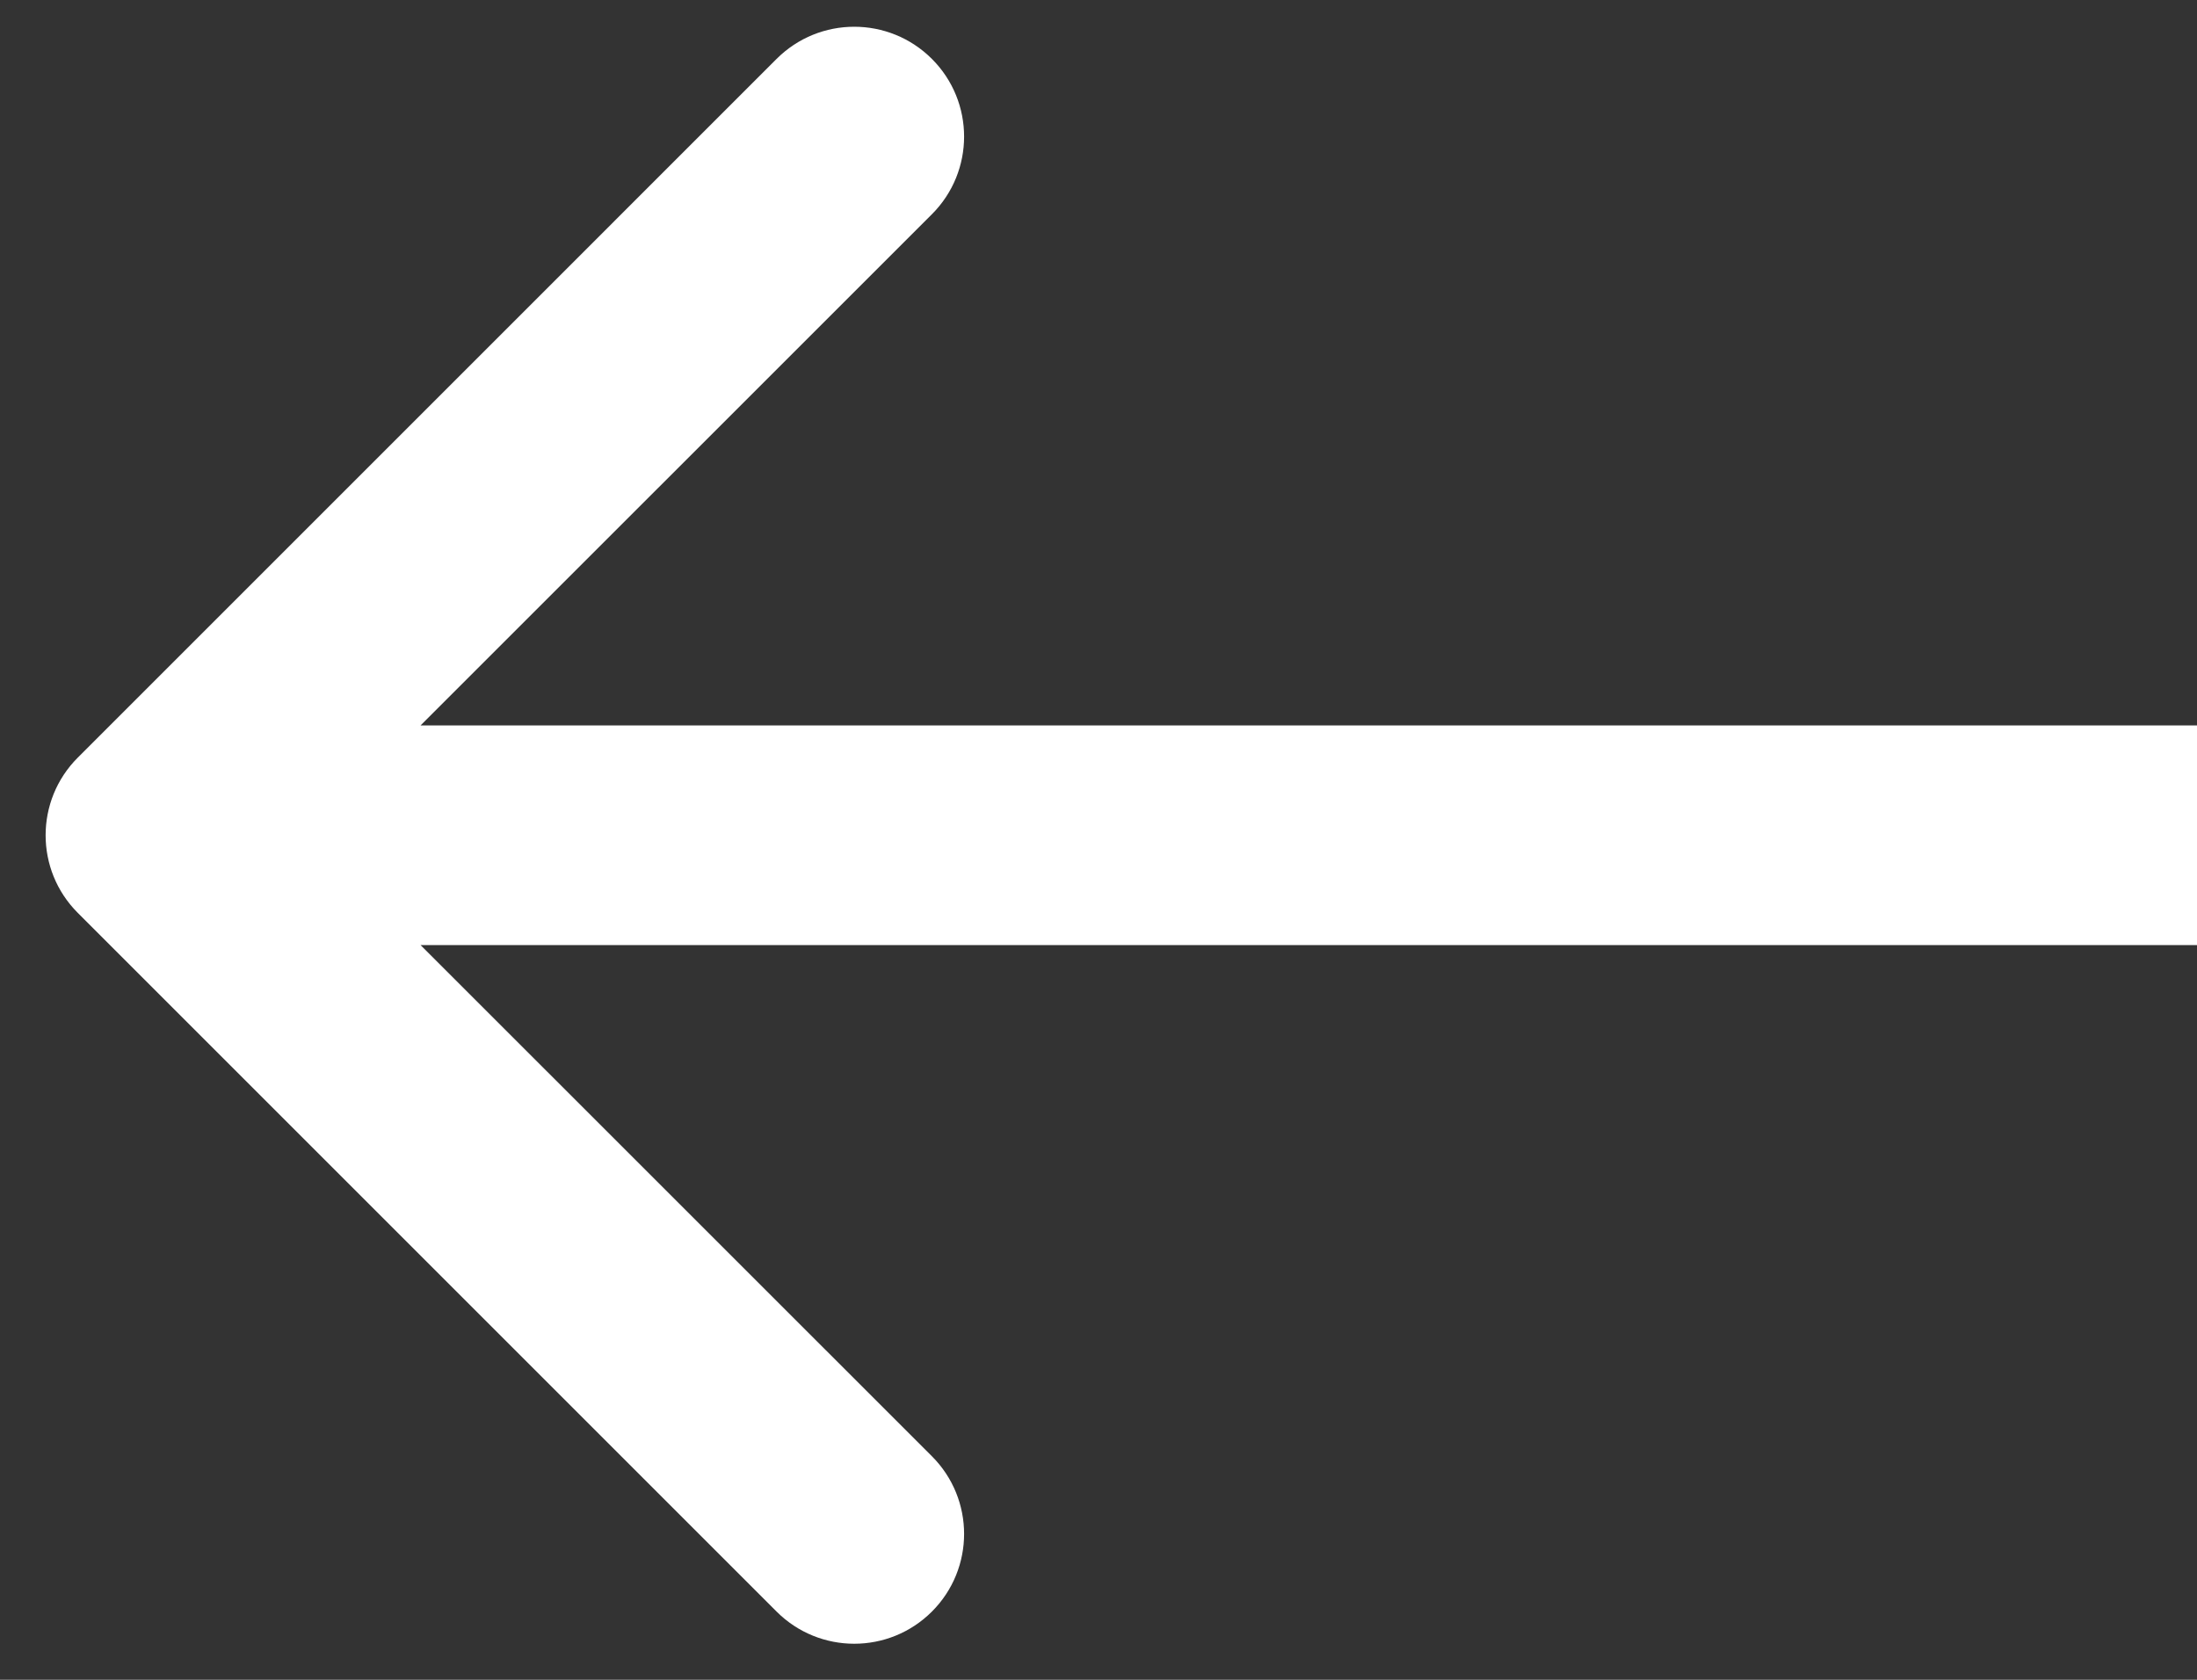 <svg width="17" height="13" viewBox="0 0 17 13" fill="none" xmlns="http://www.w3.org/2000/svg">
<rect x="0" y="0" width="17" height="13" fill="#333333" stroke="none"/>
<path d="M17.346 7.314C17.815 7.314 18.196 6.933 18.196 6.464C18.196 5.995 17.815 5.614 17.346 5.614L17.346 7.314ZM0.602 5.863C0.27 6.195 0.27 6.733 0.602 7.065L6.009 12.472C6.341 12.804 6.879 12.804 7.211 12.472C7.543 12.14 7.543 11.602 7.211 11.27L2.404 6.464L7.211 1.658C7.543 1.326 7.543 0.788 7.211 0.456C6.879 0.124 6.341 0.124 6.009 0.456L0.602 5.863ZM17.346 5.614L1.203 5.614L1.203 7.314L17.346 7.314L17.346 5.614Z" fill="white"/>
</svg>
